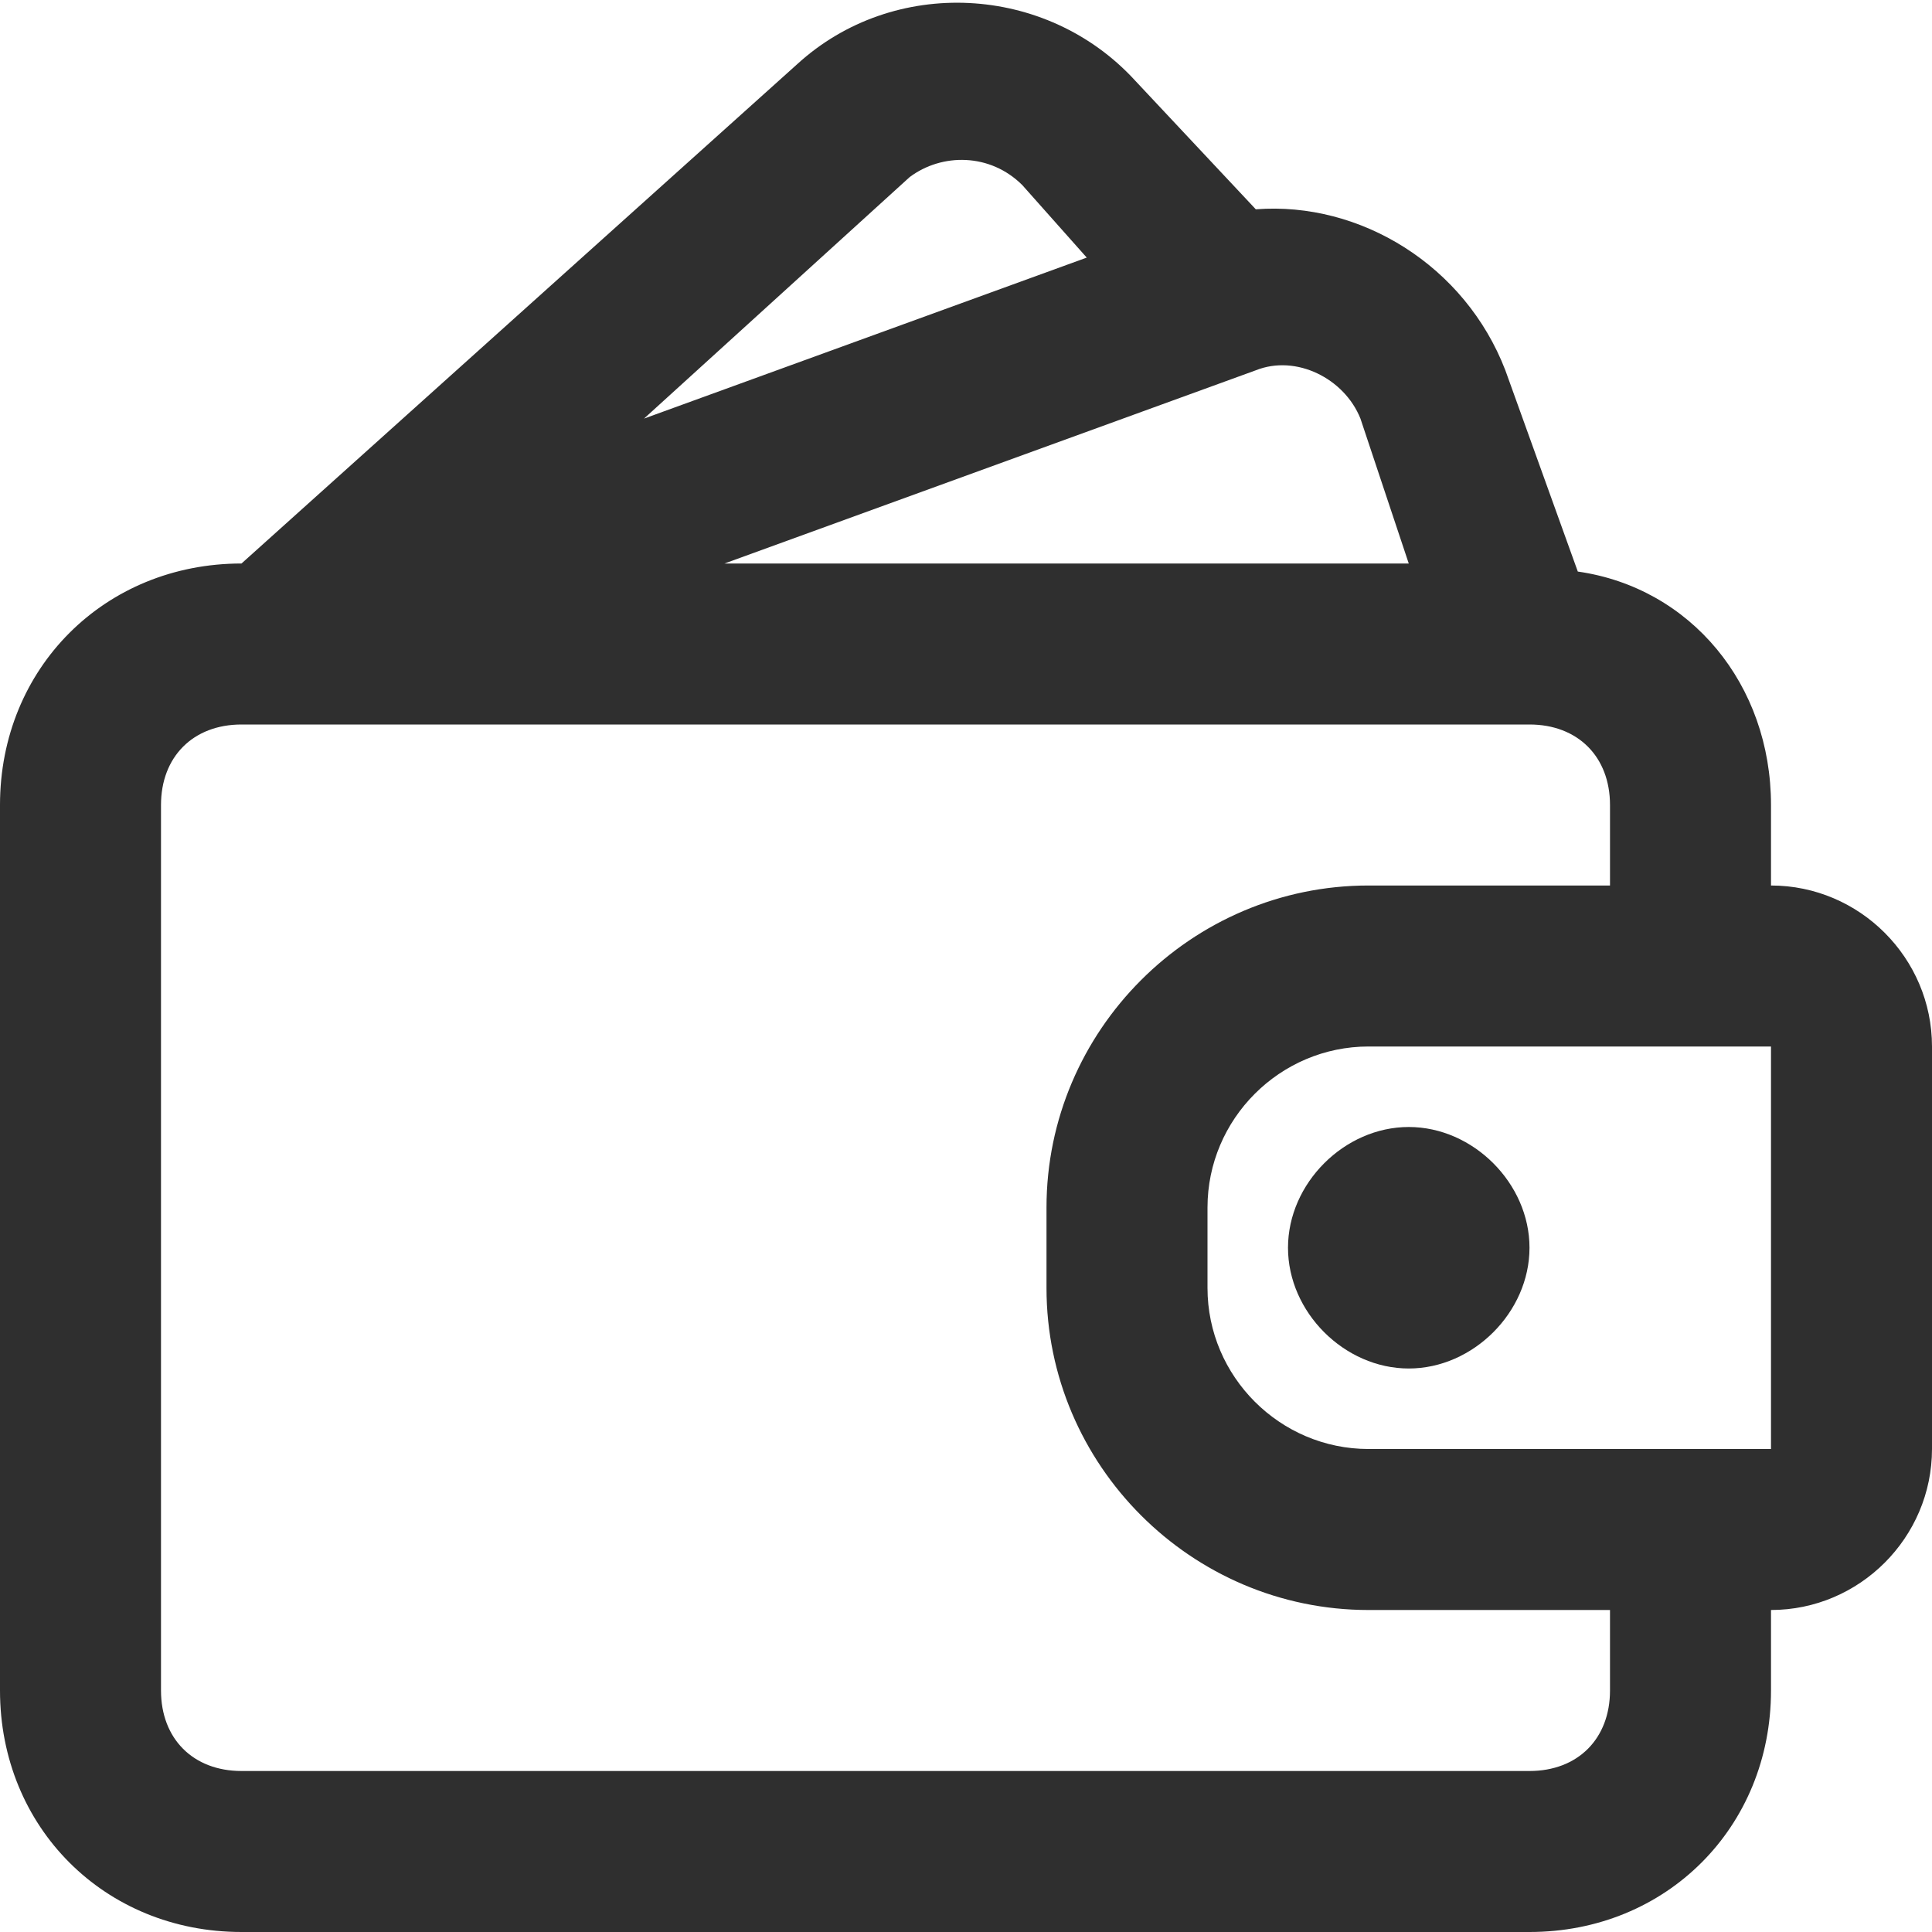 <?xml version="1.0" encoding="utf-8"?>
<!-- Generator: Adobe Illustrator 25.2.1, SVG Export Plug-In . SVG Version: 6.00 Build 0)  -->
<svg version="1.1" id="Layer_1" xmlns="http://www.w3.org/2000/svg" xmlns:xlink="http://www.w3.org/1999/xlink" x="0px" y="0px"
	 viewBox="0 0 24 24" style="enable-background:new 0 0 24 24;" xml:space="preserve">
<style type="text/css">
	.st0{clip-path:url(#SVGID_2_);}
	.st1{fill:#2F2F2F;}
	.st2{fill-rule:evenodd;clip-rule:evenodd;fill:#2F2F2F;}
</style>
<g>
	<g>
		<defs>
			<rect id="SVGID_1_" width="24" height="24"/>
		</defs>
		<clipPath id="SVGID_2_">
			<use xlink:href="#SVGID_1_"  style="overflow:visible;"/>
		</clipPath>
		<g class="st0">
			<path class="st1" d="M17.5,14c-0.8,0-1.5,0.7-1.5,1.5c0,0.8,0.7,1.5,1.5,1.5s1.5-0.7,1.5-1.5S18.3,14,17.5,14z"/>
			<path class="st2" d="M9.9,0.8L3,7l0,0c-1.7,0-3,1.3-3,3v11c0,1.7,1.3,3,3,3h16c1.7,0,3-1.3,3-3v-1c1.1,0,2-0.9,2-2v-5
				c0-1.1-0.9-2-2-2v-1c0-1.5-1-2.7-2.4-2.9l-0.9-2.5c-0.5-1.3-1.8-2.1-3.1-2L14.1,1C13-0.2,11.1-0.3,9.9,0.8z M13.5,3.2l-0.8-0.9
				c-0.4-0.4-1-0.4-1.4-0.1L8,5.2L13.5,3.2z M9,7h8.5l-0.6-1.8c-0.2-0.5-0.8-0.8-1.3-0.6L9,7z M20,20v1c0,0.6-0.4,1-1,1H3
				c-0.6,0-1-0.4-1-1V10c0-0.6,0.4-1,1-1h16c0.6,0,1,0.4,1,1v1h-3c-2.2,0-4,1.8-4,4v1c0,2.2,1.8,4,4,4H20z M22,13h-5
				c-1.1,0-2,0.9-2,2v1c0,1.1,0.9,2,2,2h5V13z"/>
		</g>
	</g>
</g>
</svg>
